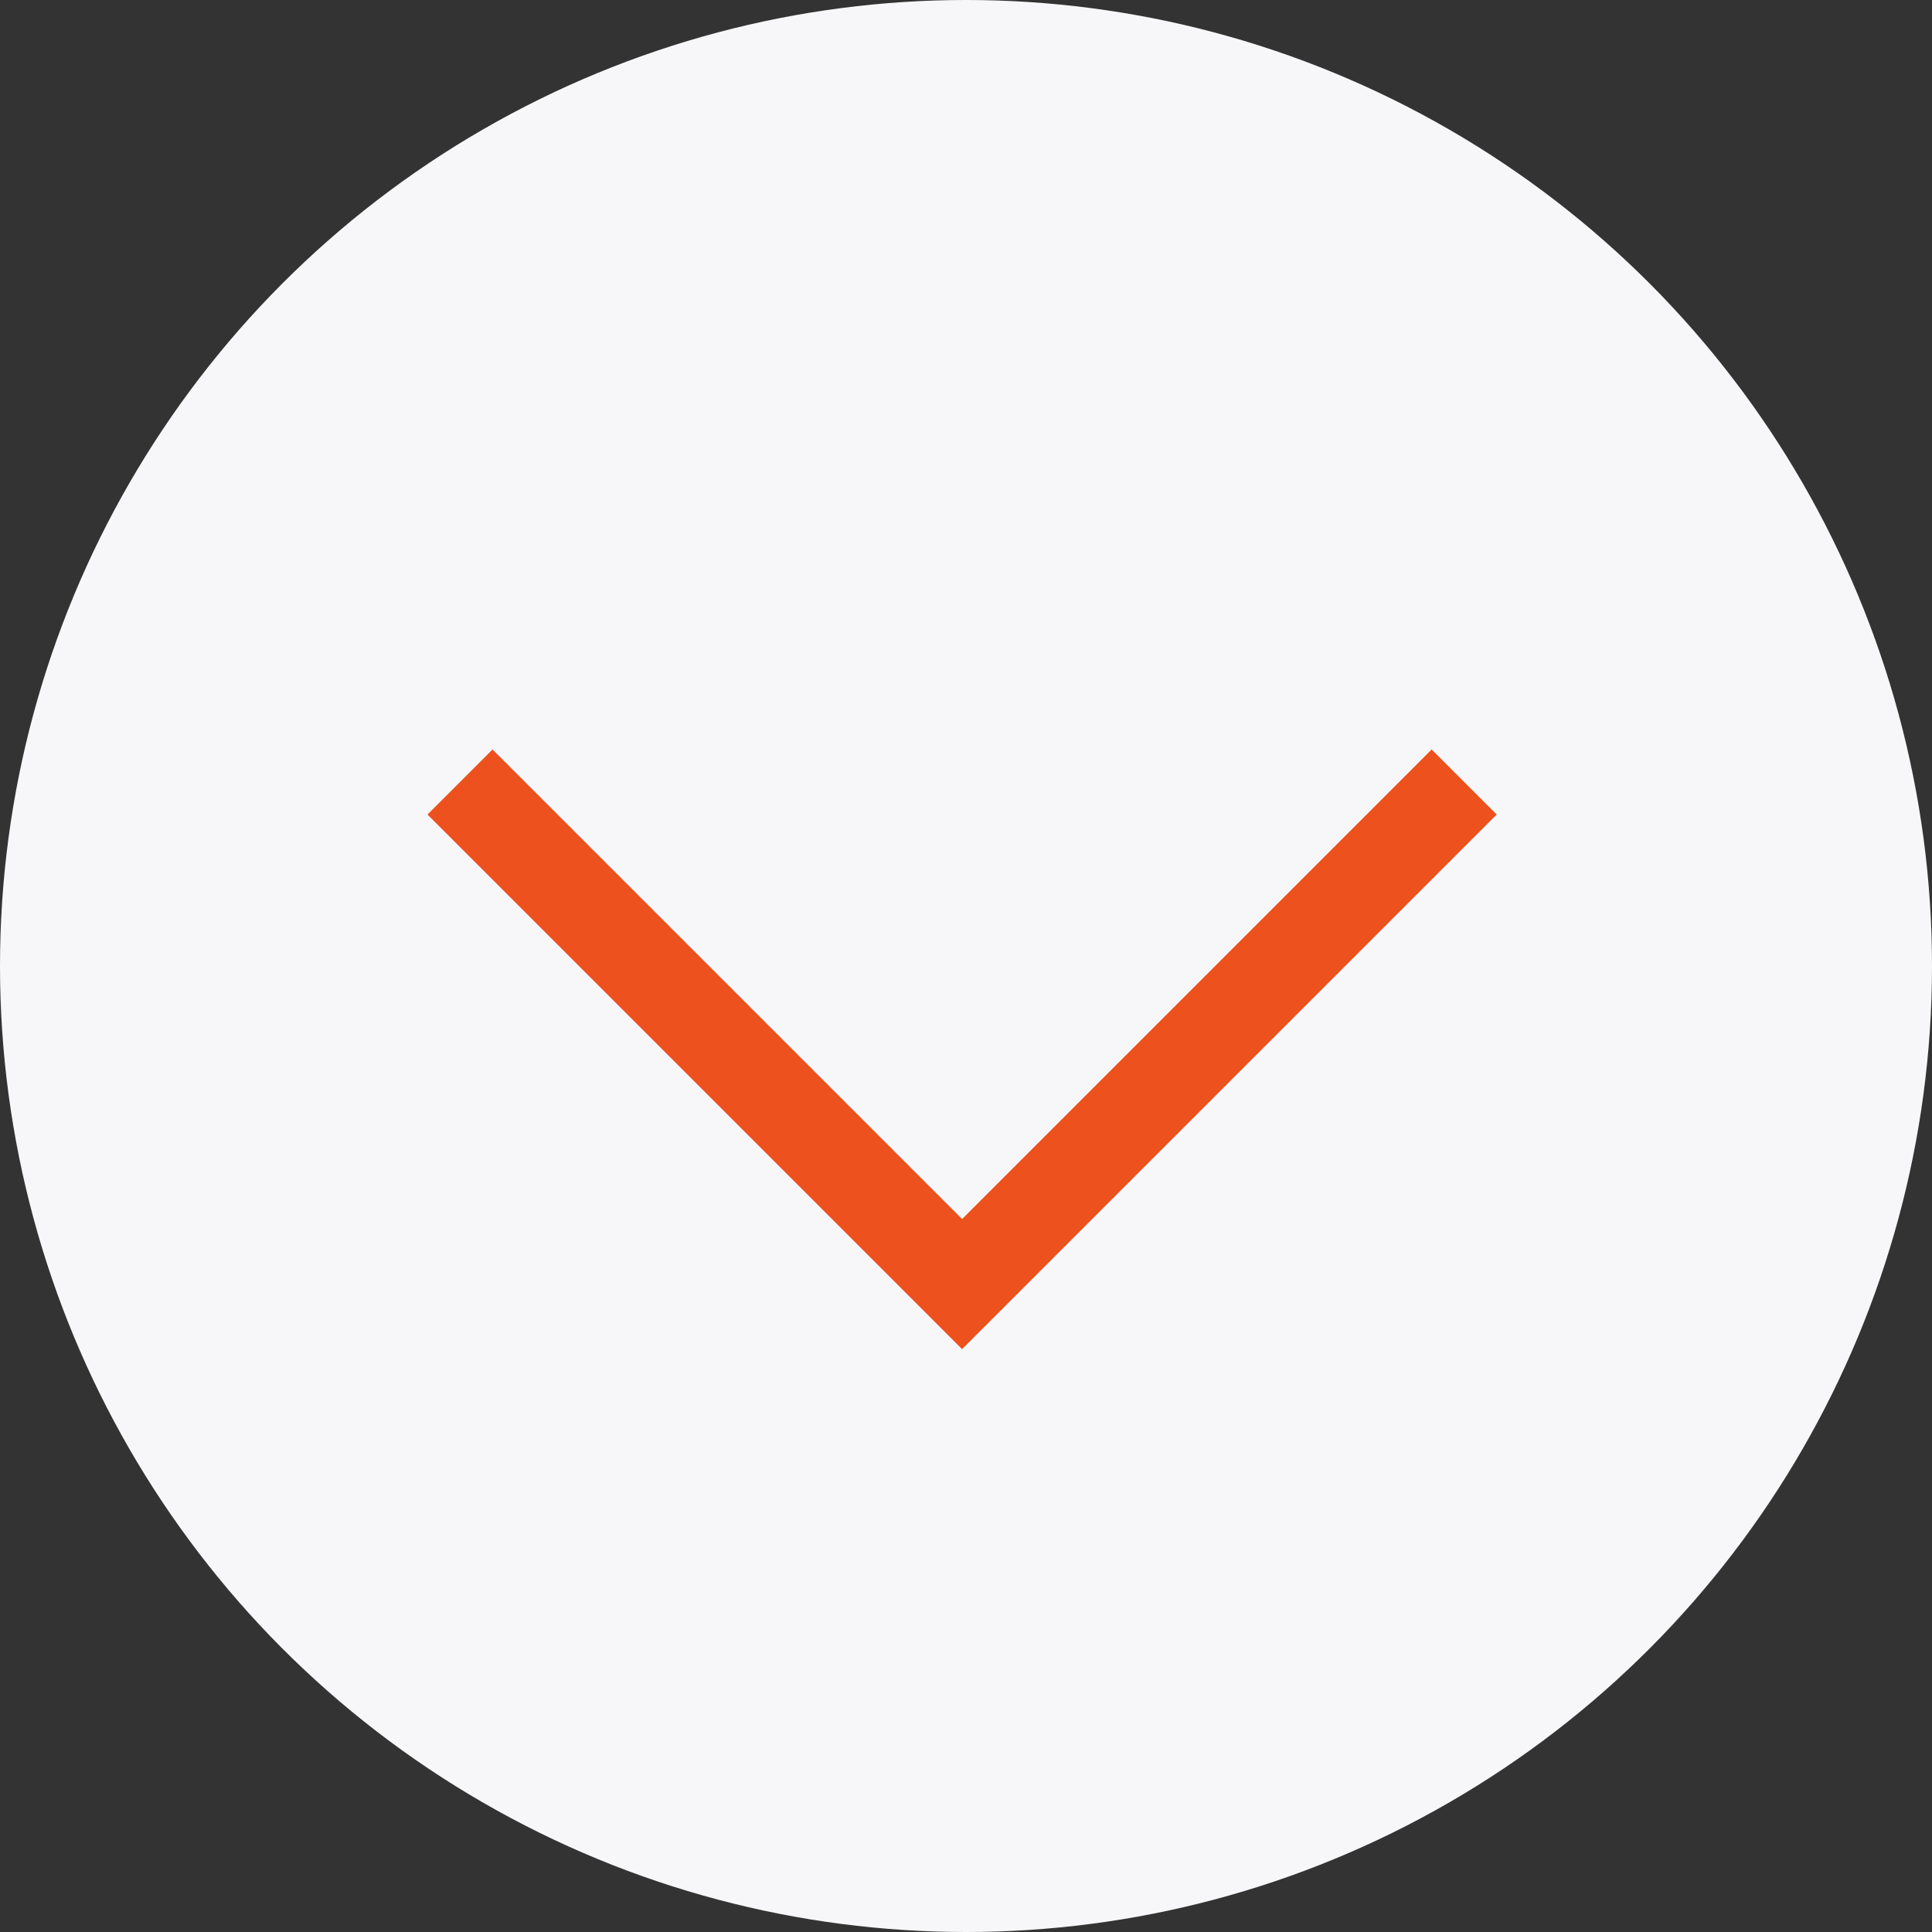 <?xml version="1.0" encoding="UTF-8" standalone="no"?>
<svg width="42px" height="42px" viewBox="0 0 42 42" version="1.1" xmlns="http://www.w3.org/2000/svg" xmlns:xlink="http://www.w3.org/1999/xlink">
    <rect x="0" y="0" width="42" height="42" fill="#333333" stroke="none"/>
    <!-- Generator: Sketch 42 (36781) - http://www.bohemiancoding.com/sketch -->
    <title>button-down</title>
    <desc>Created with Sketch.</desc>
    <defs></defs>
    <g id="Page-1" stroke="none" stroke-width="1" fill="none" fill-rule="evenodd">
        <g id="button-down">
            <g id="Home-page">
                <g id="Home-Page-.01">
                    <g id="buttons/button-down">
                        <g id="Group-5">
                            <circle id="Oval" fill="#F7F7F9" fill-rule="nonzero" cx="21" cy="21" r="21"></circle>
                            <polyline id="Rectangle-4" stroke="#ED511D" stroke-width="2" points="31.83 17 20.915 27.915 20.915 27.915 10 17"></polyline>
                        </g>
                    </g>
                </g>
            </g>
        </g>
    </g>
</svg>